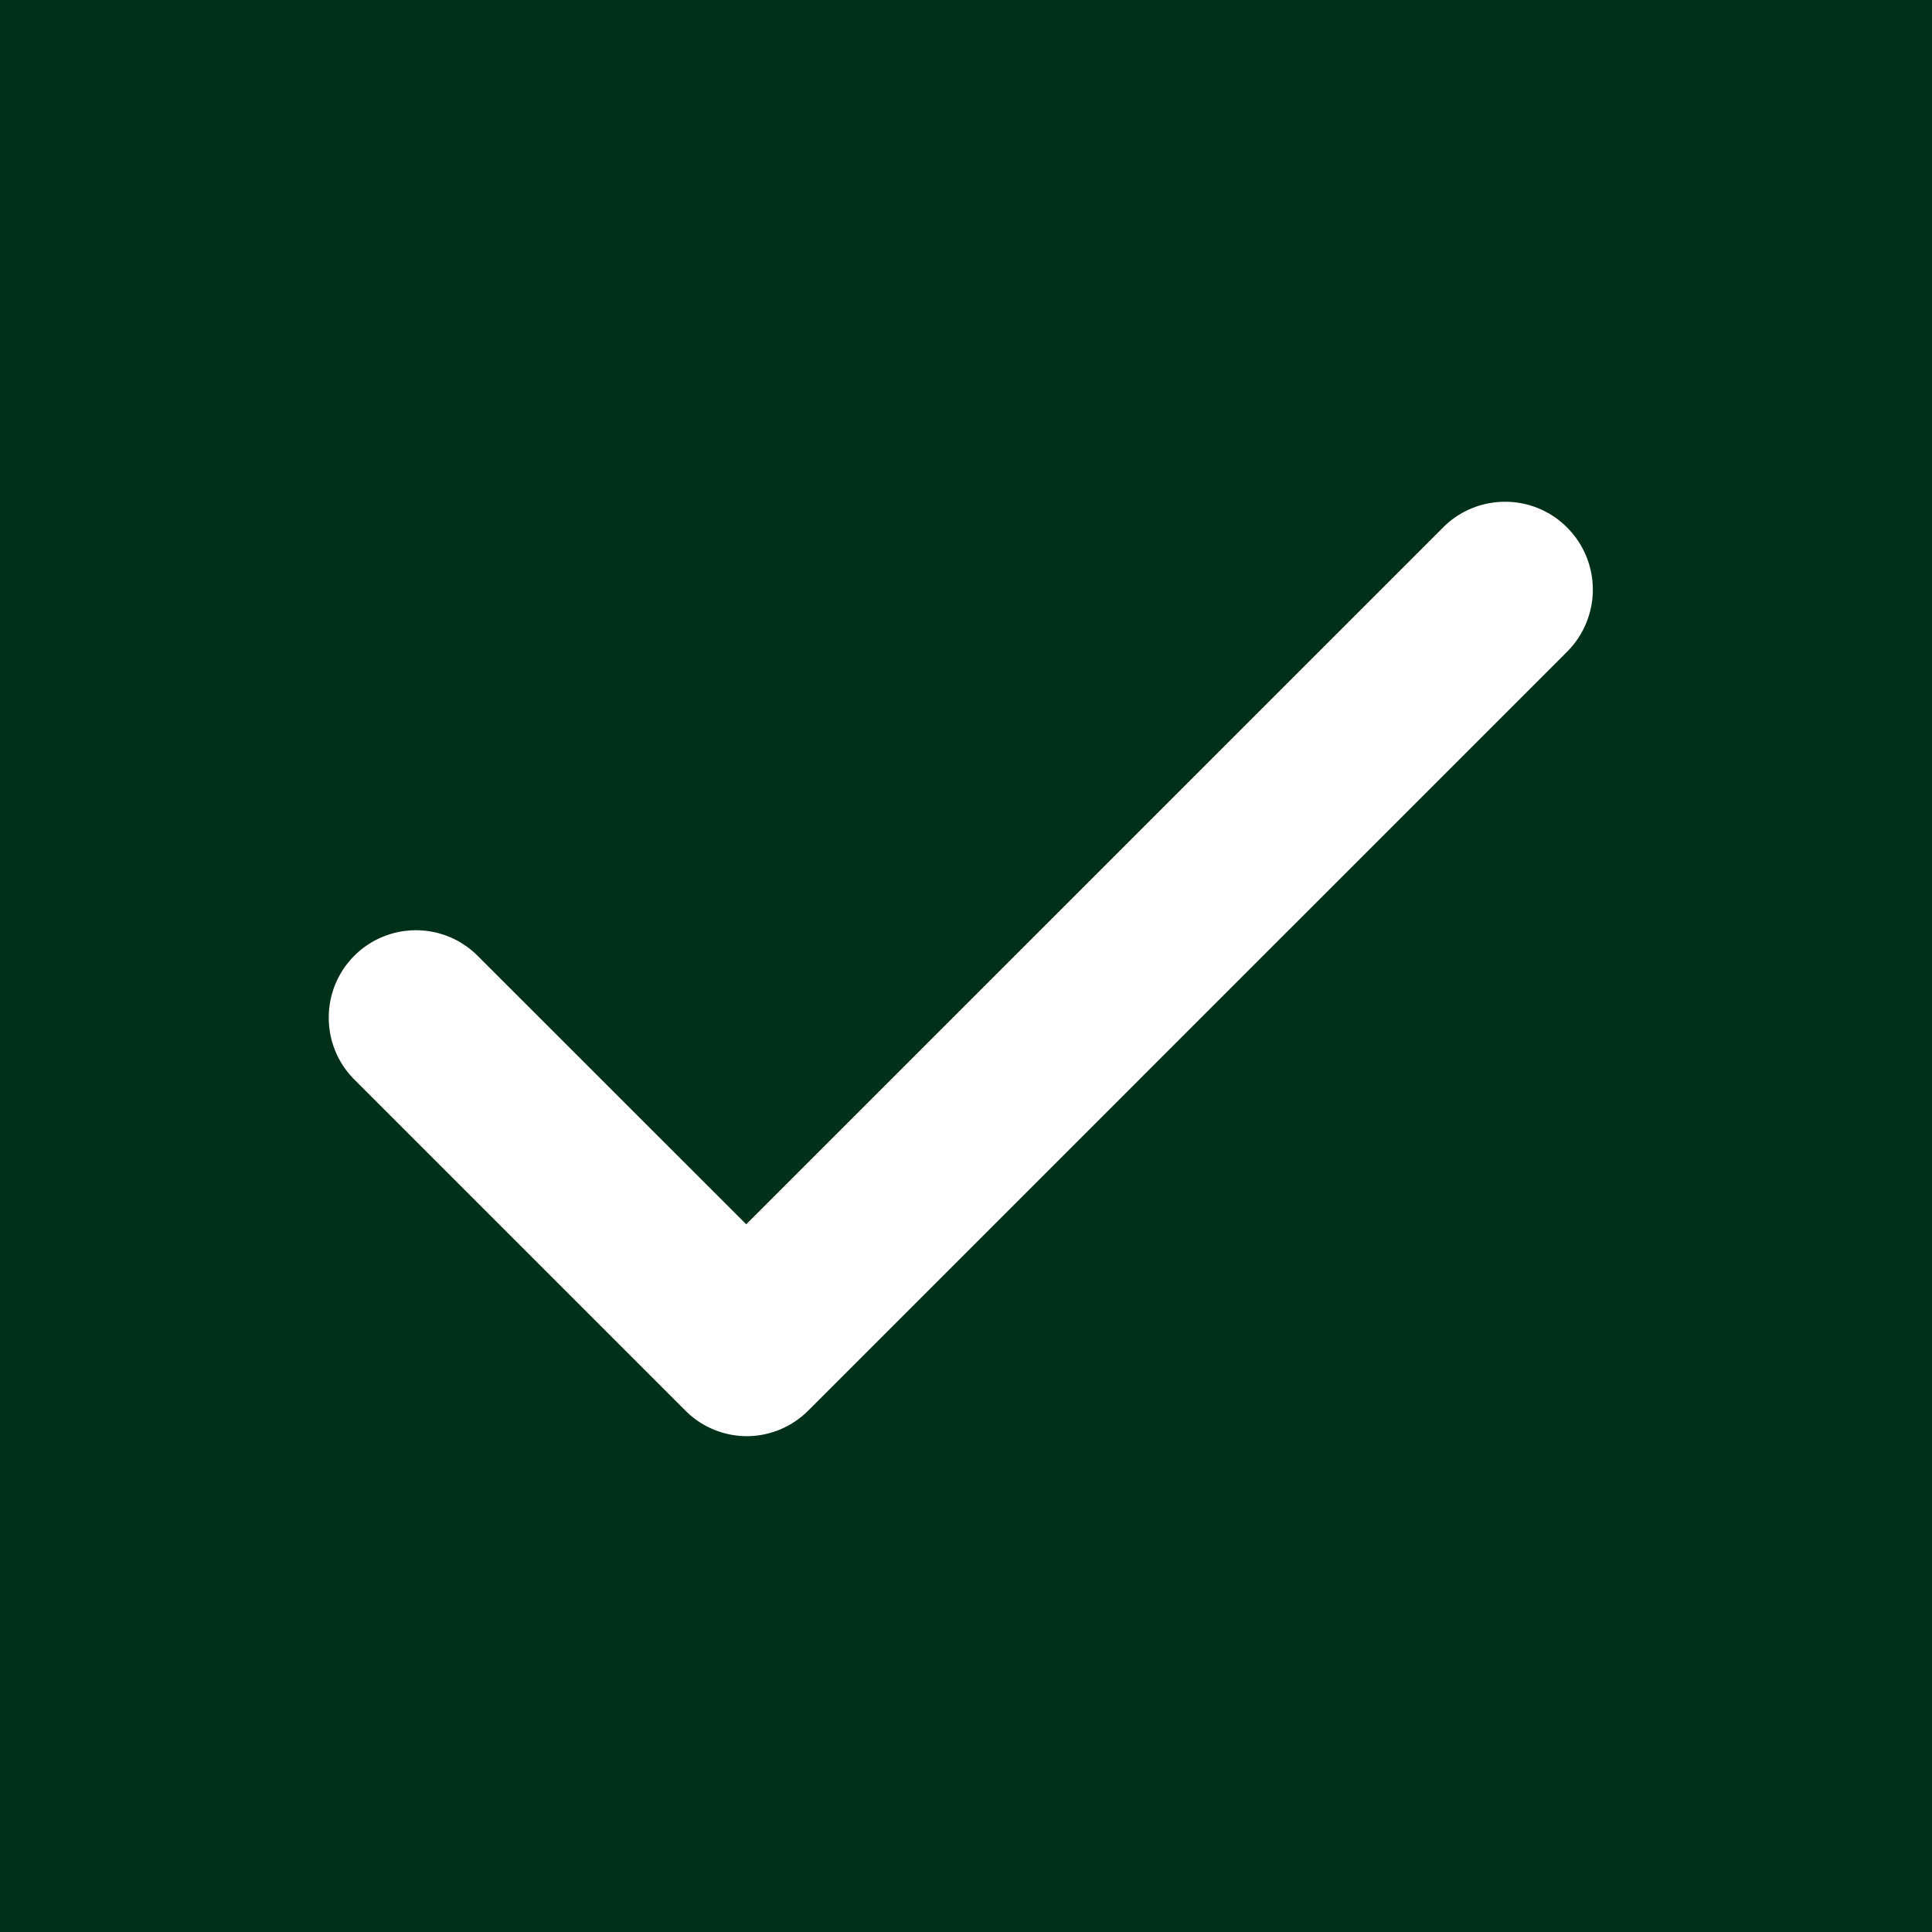 <svg xmlns="http://www.w3.org/2000/svg" width="22" height="22" viewBox="0 0 22 22">
  <path id="中マド_1" data-name="中マド 1" d="M-2182,28h-22V6h22V28Zm-17.263-11.407a.991.991,0,0,0-.693.281.991.991,0,0,0-.3.7.991.991,0,0,0,.281.709l3.779,3.779a.99.99,0,0,0,.7.292.991.991,0,0,0,.7-.292l8.648-8.648a1,1,0,0,0,0-1.4.989.989,0,0,0-.712-.3.992.992,0,0,0-.7.285l-7.943,7.942-3.074-3.073A.991.991,0,0,0-2199.264,16.593Z" transform="translate(2204 -6)" fill="#003118"/>
</svg>

